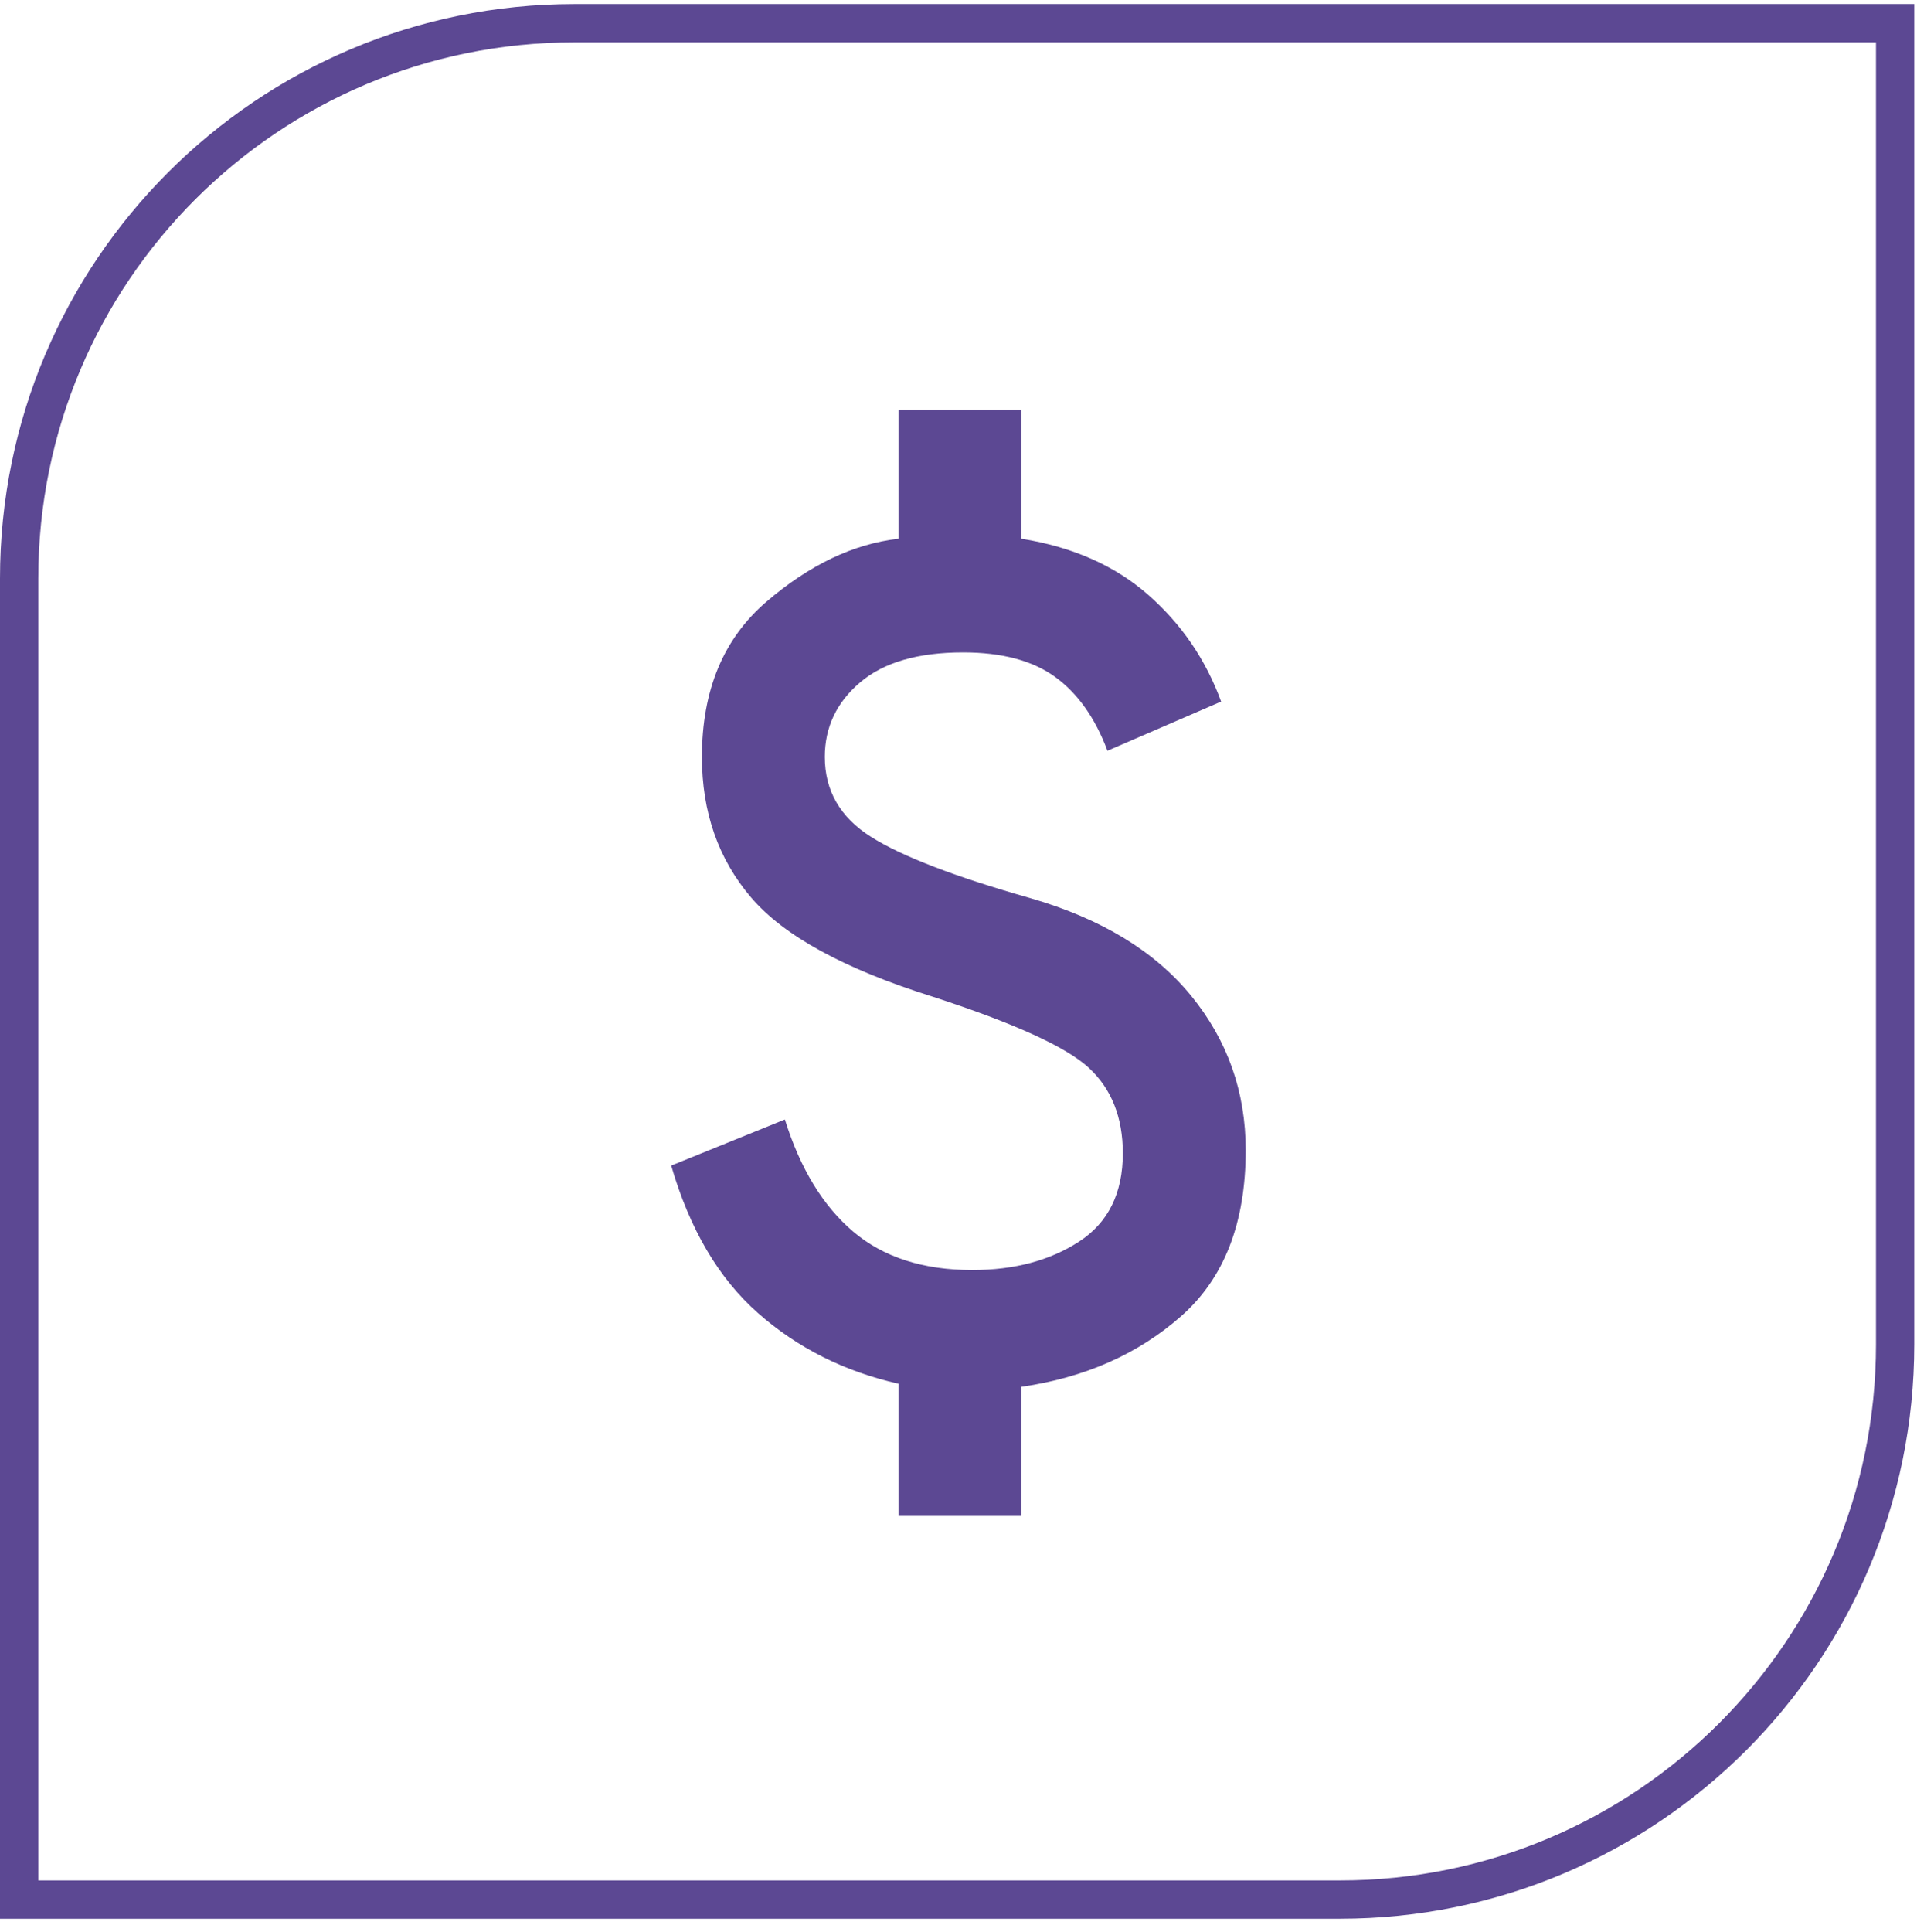 <svg width="130" height="131" viewBox="0 0 130 131" fill="none" xmlns="http://www.w3.org/2000/svg">
<path d="M38.944 1.573H128.516V91.144C128.516 111.935 111.66 128.791 90.869 128.791H1.298V39.219C1.298 18.428 18.153 1.573 38.944 1.573Z" stroke="#5C4893" stroke-width="2.596"/>
<mask id="mask0_2397_207" style="mask-type:alpha" maskUnits="userSpaceOnUse" x="15" y="15" width="100" height="101">
<rect x="15" y="15.275" width="100" height="100" fill="#D9D9D9"/>
</mask>
<g mask="url(#mask0_2397_207)">
<path d="M60.934 102.775V93.817C57.254 92.983 54.077 91.386 51.403 89.025C48.729 86.664 46.768 83.331 45.518 79.025L53.226 75.9C54.268 79.233 55.813 81.768 57.861 83.504C59.91 85.24 62.601 86.108 65.934 86.108C68.781 86.108 71.195 85.466 73.174 84.181C75.153 82.896 76.143 80.9 76.143 78.192C76.143 75.761 75.379 73.834 73.851 72.41C72.323 70.987 68.781 69.372 63.226 67.567C57.254 65.692 53.157 63.452 50.934 60.848C48.712 58.244 47.601 55.067 47.601 51.317C47.601 46.803 49.059 43.296 51.976 40.796C54.893 38.296 57.879 36.872 60.934 36.525V27.775H69.268V36.525C72.74 37.081 75.604 38.348 77.861 40.327C80.118 42.306 81.768 44.719 82.809 47.567L75.101 50.9C74.268 48.678 73.087 47.011 71.559 45.9C70.031 44.789 67.948 44.233 65.309 44.233C62.254 44.233 59.927 44.91 58.33 46.264C56.733 47.619 55.934 49.303 55.934 51.317C55.934 53.608 56.976 55.414 59.059 56.733C61.143 58.053 64.754 59.442 69.893 60.9C74.684 62.289 78.313 64.494 80.778 67.514C83.243 70.535 84.476 74.025 84.476 77.983C84.476 82.914 83.018 86.664 80.101 89.233C77.184 91.803 73.573 93.4 69.268 94.025V102.775H60.934Z" fill="#5C4893"/>
</g>
</svg>
